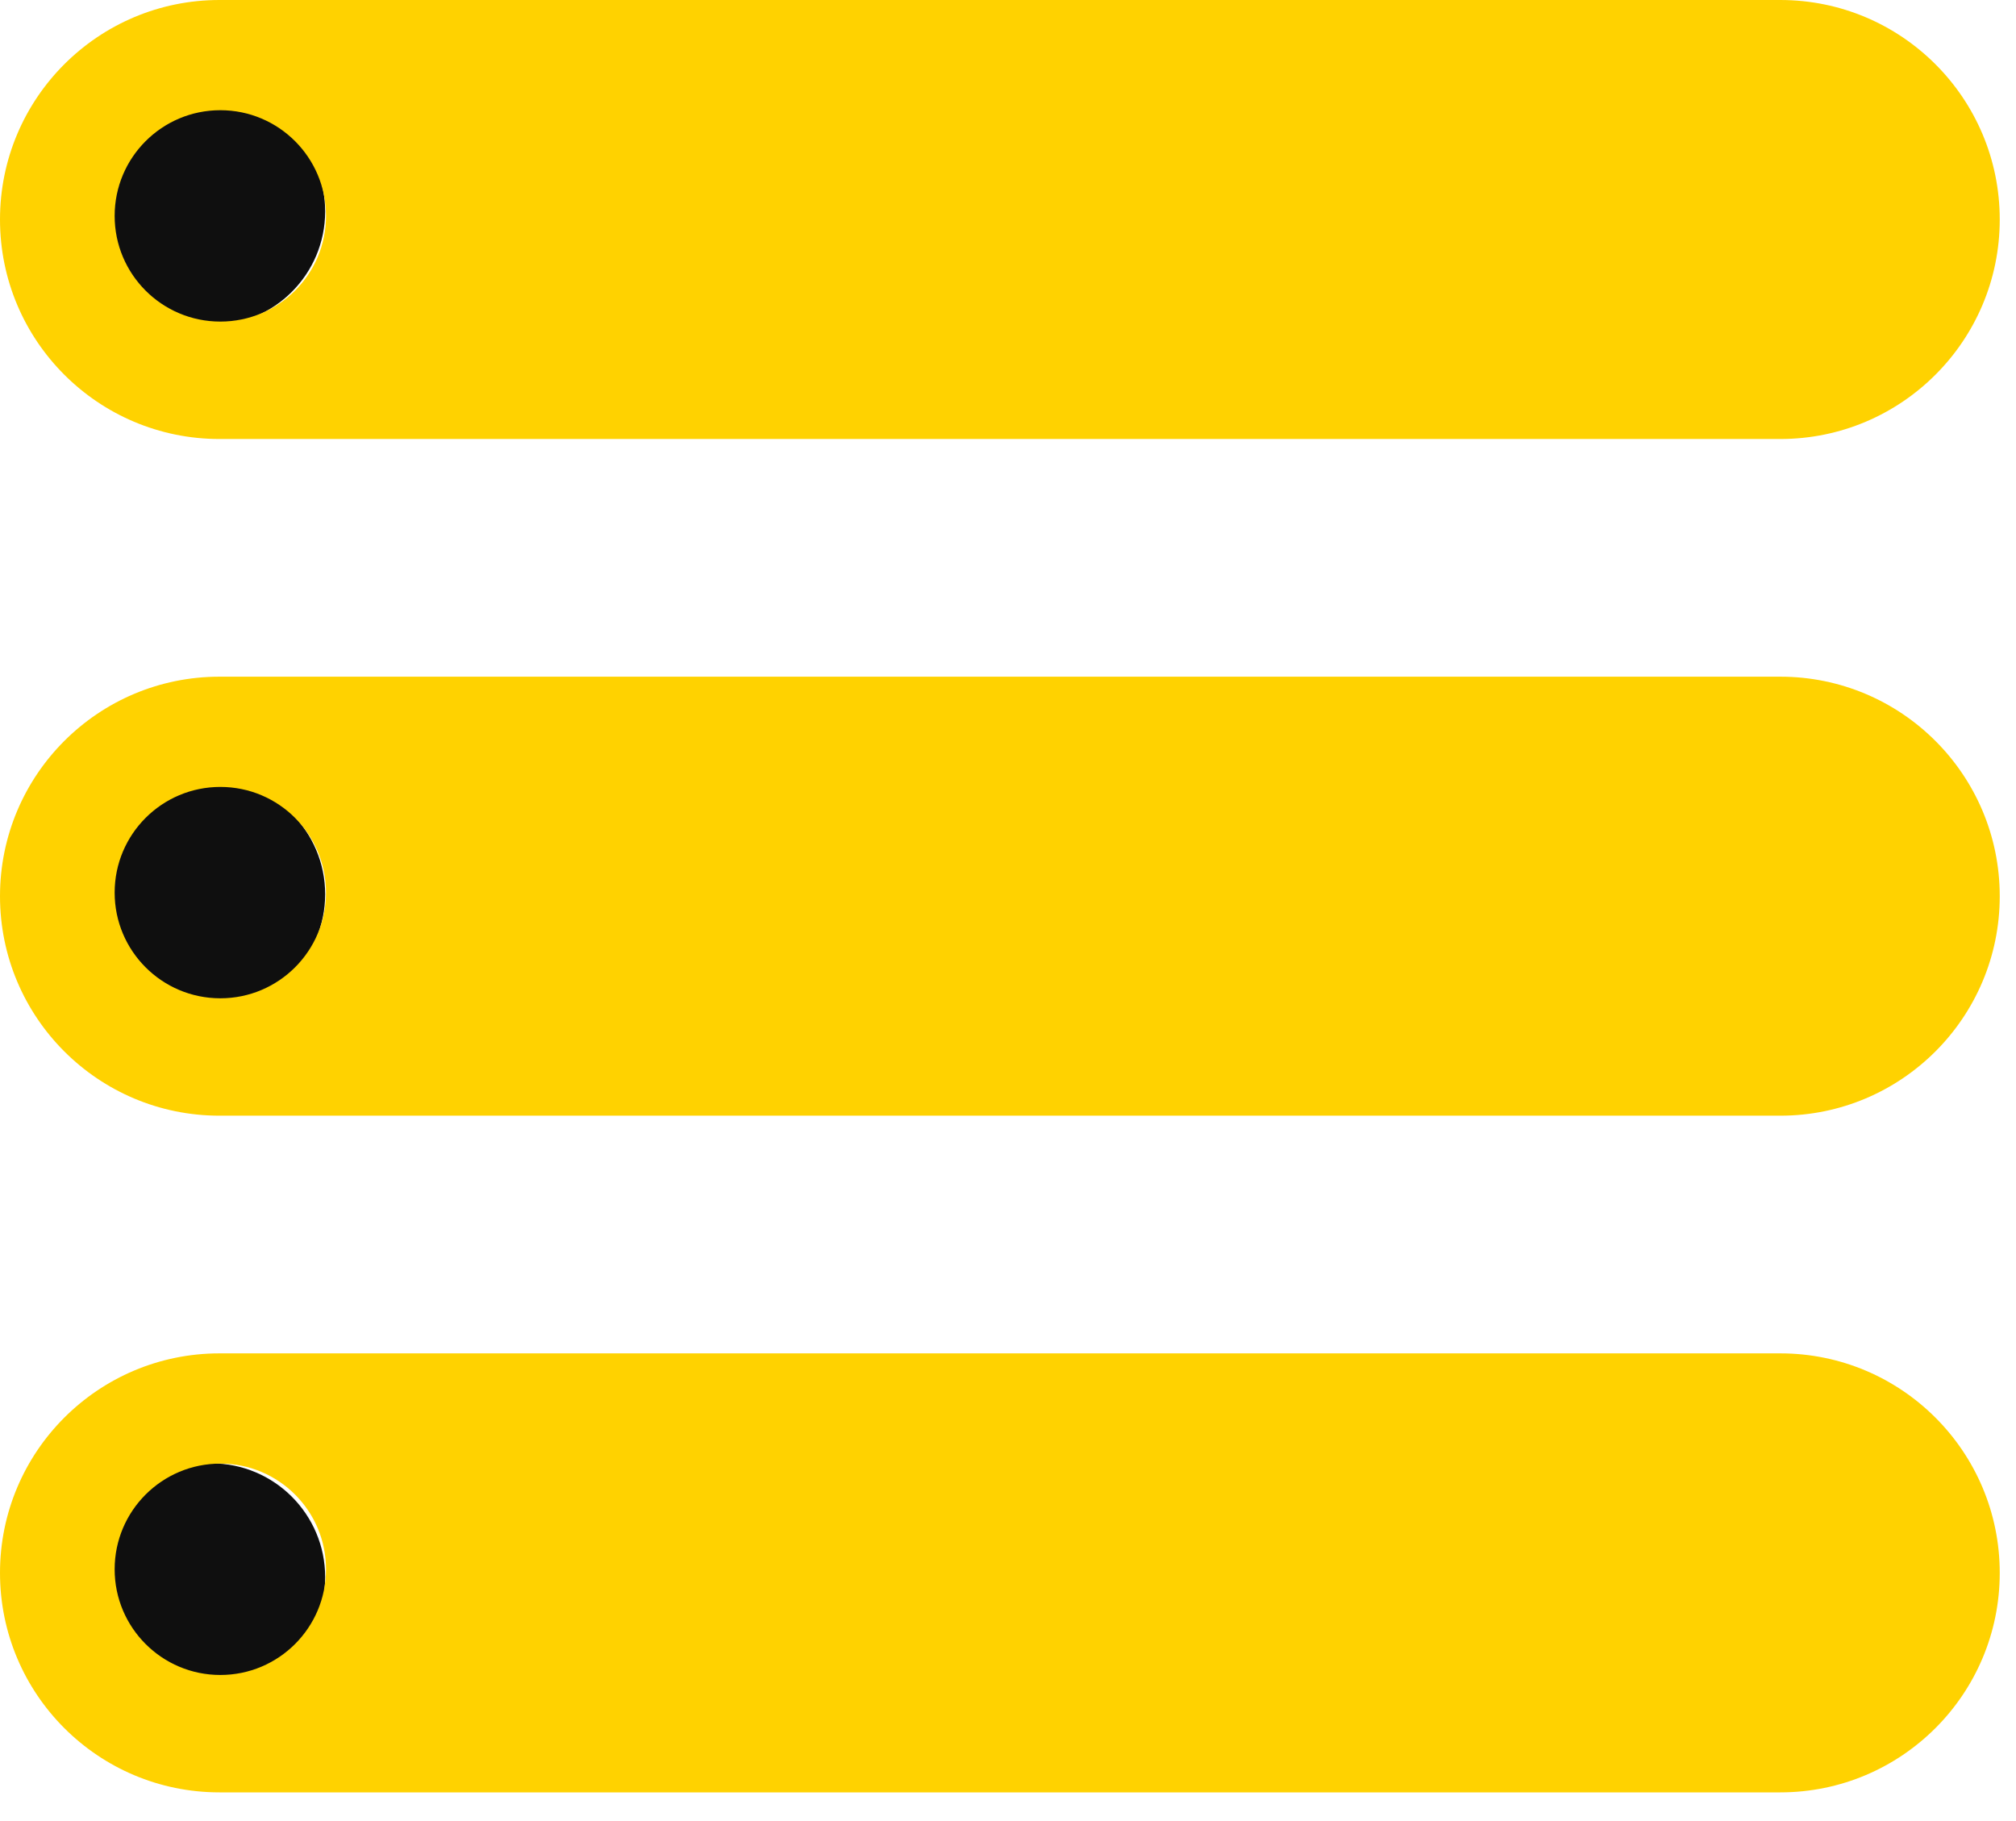 <?xml version="1.0" encoding="UTF-8"?> <svg xmlns="http://www.w3.org/2000/svg" width="62" height="56" viewBox="0 0 62 56" fill="none"> <circle cx="6.5" cy="6.5" r="3.5" fill="#0F0F0F"></circle> <circle cx="6.5" cy="27.5" r="3.5" fill="#0F0F0F"></circle> <circle cx="6.5" cy="48.5" r="3.5" fill="#0F0F0F"></circle> <path d="M54.75 41.618H6.75C3.022 41.618 0 44.64 0 48.368C0 52.097 3.022 55.118 6.75 55.118H54.75C58.478 55.118 61.5 52.097 61.5 48.368C61.5 44.64 58.478 41.618 54.75 41.618ZM6.776 51.508C4.981 51.508 3.526 50.053 3.526 48.258C3.526 46.463 4.981 45.008 6.776 45.008C8.571 45.008 10.026 46.463 10.026 48.258C10.026 50.053 8.571 51.508 6.776 51.508ZM54.75 20.809H6.75C3.022 20.809 0 23.83 0 27.559C0 31.288 3.022 34.309 6.75 34.309H54.75C58.478 34.309 61.5 31.288 61.5 27.559C61.5 23.83 58.478 20.809 54.75 20.809ZM6.776 30.699C4.981 30.699 3.526 29.244 3.526 27.449C3.526 25.654 4.981 24.199 6.776 24.199C8.571 24.199 10.026 25.654 10.026 27.449C10.026 29.244 8.571 30.699 6.776 30.699ZM6.75 13.5H54.75C58.478 13.5 61.5 10.478 61.5 6.75C61.5 3.021 58.478 0 54.75 0H6.75C3.022 0 0 3.021 0 6.75C0 10.478 3.022 13.5 6.75 13.5ZM6.776 3.389C8.571 3.389 10.026 4.844 10.026 6.639C10.026 8.434 8.571 9.889 6.776 9.889C4.981 9.889 3.526 8.434 3.526 6.639C3.526 4.844 4.981 3.389 6.776 3.389Z" fill="#FFD200"></path> </svg> 
